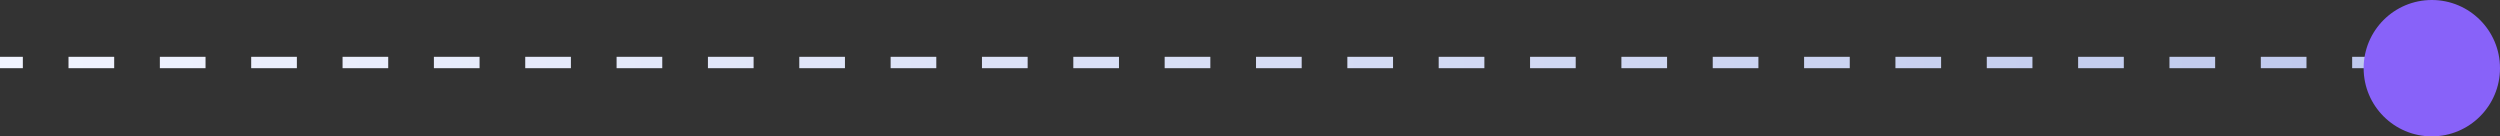 <svg xmlns="http://www.w3.org/2000/svg" viewBox="0 0 220 12"><rect x="0" y="0" width="220" height="12" fill="#333333" stroke="none"/><path d="M2.01 5V6L8.74229e-08 6L0 5L2.01 5ZM10.048 5V6L6.029 6V5L10.048 5ZM18.087 5V6L14.067 6V5L18.087 5ZM26.125 5V6L22.105 6V5L26.125 5ZM34.163 5V6L30.145 6V5L34.163 5ZM42.202 5V6L38.183 6V5L42.202 5ZM50.24 5V6L46.221 6V5L50.24 5ZM58.279 5V6L54.26 6V5L58.279 5ZM66.317 5V6L62.298 6V5L66.317 5ZM74.356 5V6L70.337 6V5L74.356 5ZM82.394 5V6L78.375 6V5L82.394 5ZM90.433 5V6L86.413 6V5L90.433 5ZM98.471 5V6L94.452 6V5L98.471 5ZM106.51 5V6L102.49 6V5L106.51 5ZM114.548 5V6L110.529 6V5L114.548 5ZM122.587 5V6L118.567 6V5L122.587 5ZM130.625 5V6L126.605 6V5L130.625 5ZM138.663 5V6L134.645 6V5L138.663 5ZM146.702 5V6L142.683 6V5L146.702 5ZM154.74 5V6L150.721 6V5L154.74 5ZM162.779 5V6L158.76 6V5L162.779 5ZM170.817 5V6L166.798 6V5L170.817 5ZM178.855 5V6L174.837 6V5L178.855 5ZM186.895 5V6L182.875 6V5L186.895 5ZM194.933 5V6L190.913 6V5L194.933 5ZM202.971 5V6L198.952 6V5L202.971 5ZM209 5V6L206.99 6V5L209 5Z" fill="url(#shape_line_2)"></path><path d="M220 6C220 9.314 217.314 12 214 12C210.686 12 208 9.314 208 6C208 2.686 210.686 0 214 0C217.314 0 220 2.686 220 6Z" fill="#8862F9"></path><defs><linearGradient id="shape_line_2" x1="4.37118e-08" y1="6.5" x2="209" y2="6.5" gradientUnits="userSpaceOnUse"><stop stop-color="#F1F4FF"></stop><stop offset="1" stop-color="#BFC9ED"></stop></linearGradient></defs></svg>